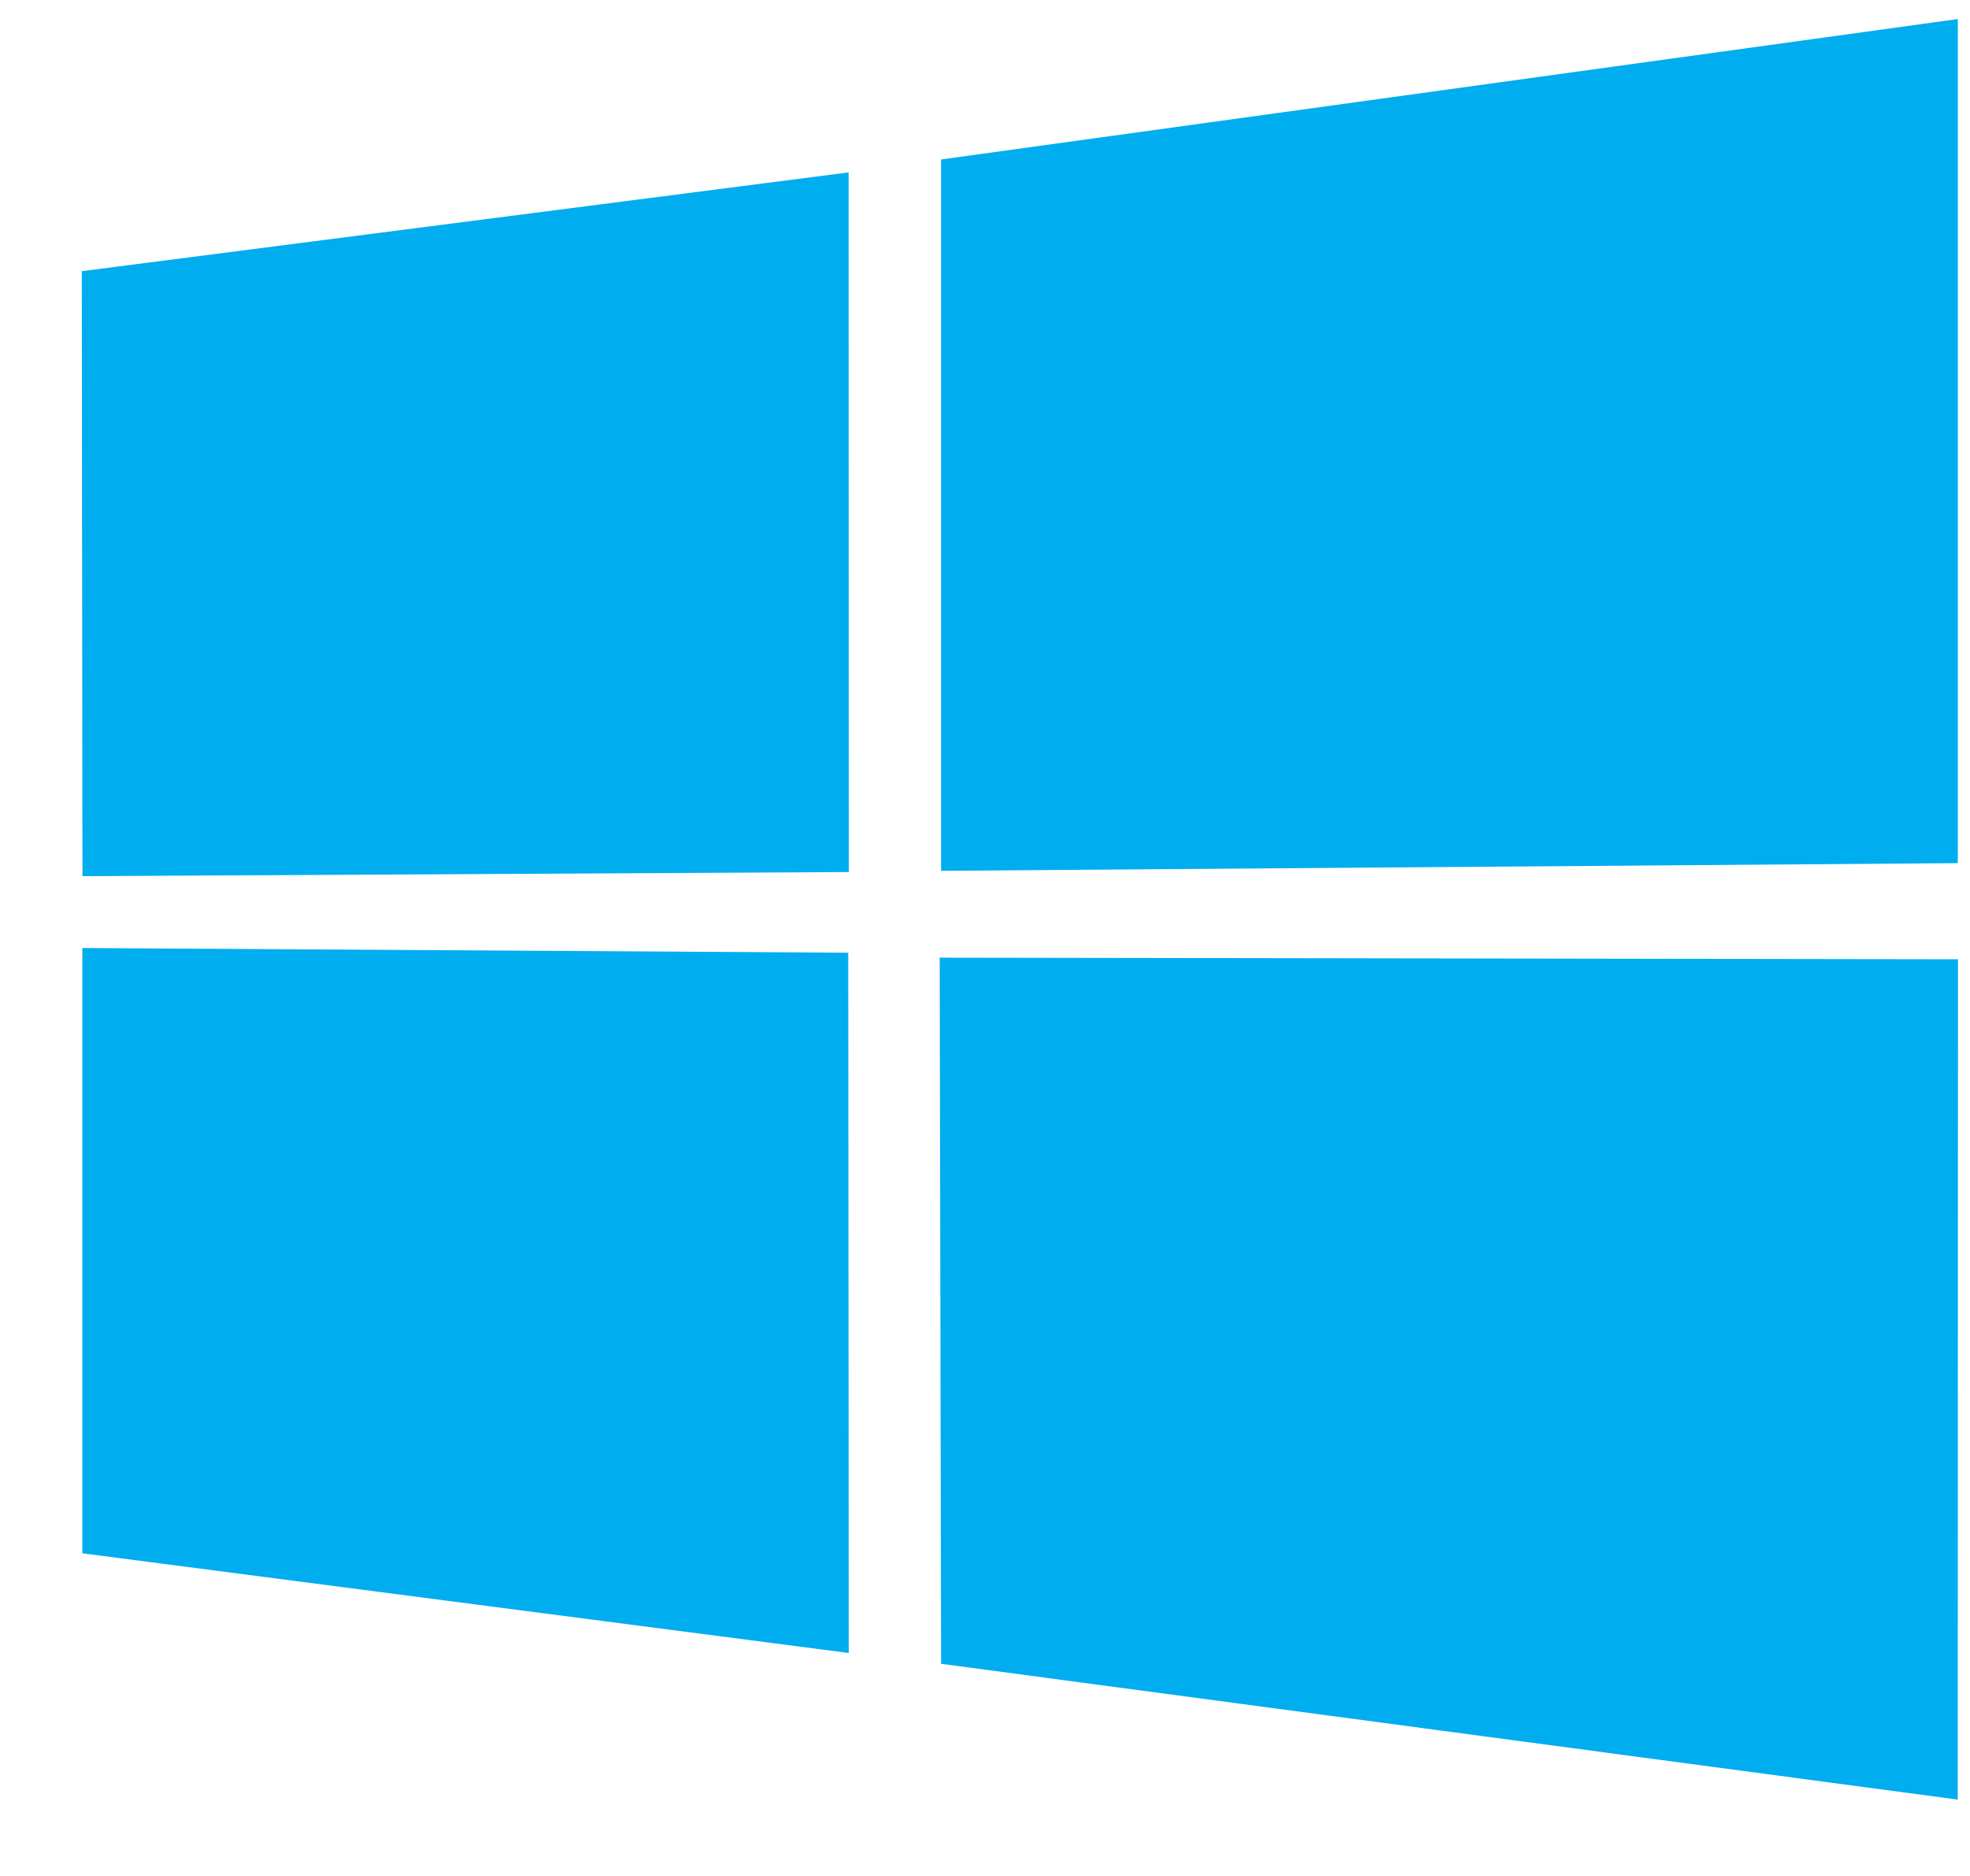 <svg width="21" height="20" viewBox="0 0 21 20" fill="none" xmlns="http://www.w3.org/2000/svg">
<g clip-path="url(#clip0_420_1521)">
<path d="M0.872 2.891L9.046 1.838L9.049 9.297L0.879 9.341L0.872 2.891V2.891ZM9.042 10.157L9.048 17.623L0.878 16.56L0.878 10.107L9.042 10.157H9.042ZM10.032 1.7L20.87 0.203V9.202L10.032 9.284V1.7V1.7ZM20.872 10.227L20.869 19.186L10.032 17.738L10.017 10.21L20.872 10.227Z" fill="#00ADEF"/>
</g>
<defs>
<clipPath id="clip0_420_1521">
<rect width="20" height="19" fill="white" transform="translate(0.872 0.202)"/>
</clipPath>
</defs>
</svg>
